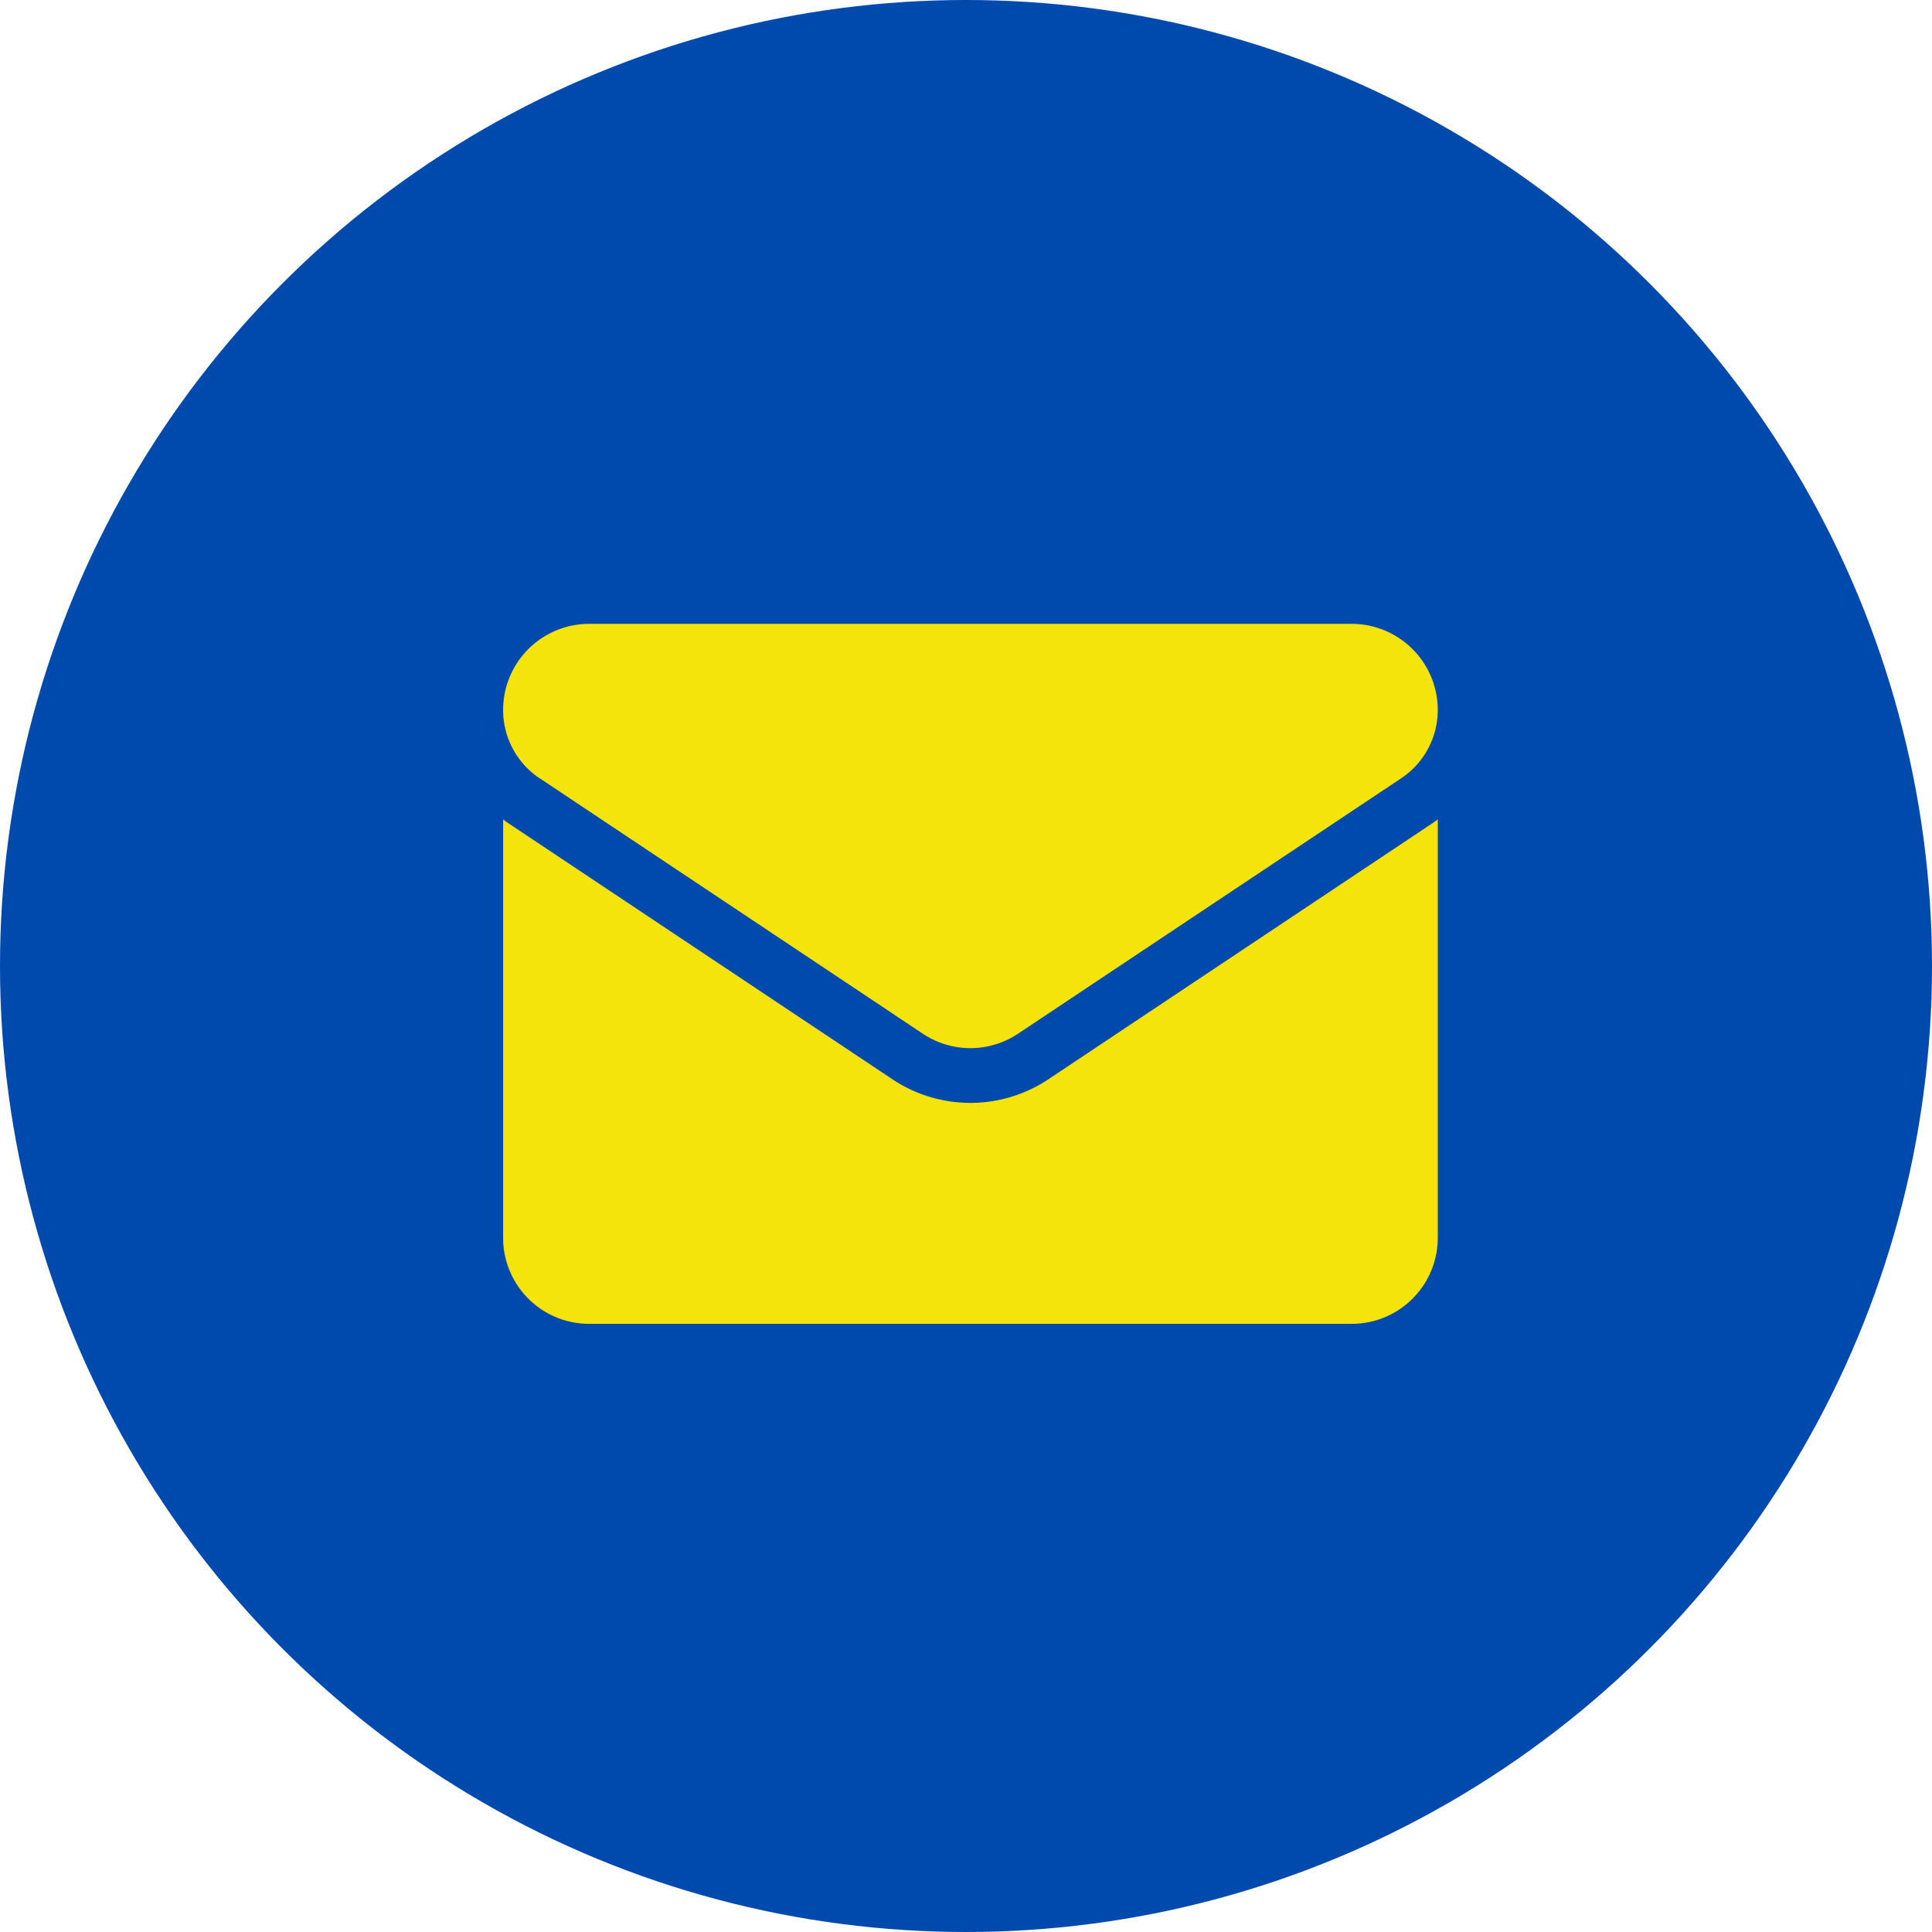 <?xml version="1.0" encoding="UTF-8"?> <svg xmlns="http://www.w3.org/2000/svg" width="96" height="96" viewBox="0 0 96 96"><g id="Grupo_130" data-name="Grupo 130" transform="translate(-1335 -4123)"><circle id="Elipse_148" data-name="Elipse 148" cx="48" cy="48" r="48" transform="translate(1335 4123)" fill="#004aad"></circle><g id="email_1_" data-name="email(1)" transform="translate(1360 4089.734)"><path id="Trazado_50" data-name="Trazado 50" d="M27.1,184.309a6.986,6.986,0,0,1-7.762,0L.309,171.621C.2,171.551.1,171.478,0,171.4v20.79a4.274,4.274,0,0,0,4.275,4.275H42.167a4.274,4.274,0,0,0,4.275-4.275V171.4c-.1.076-.2.149-.31.22Z" transform="translate(0 -97.418)" fill="#f5e40b"></path><path id="Trazado_51" data-name="Trazado 51" d="M1.819,71.939,20.849,84.627a4.264,4.264,0,0,0,4.743,0L44.623,71.939a4.075,4.075,0,0,0,1.819-3.4,4.279,4.279,0,0,0-4.274-4.274H4.274A4.279,4.279,0,0,0,0,68.542a4.074,4.074,0,0,0,1.819,3.4Z" transform="translate(0)" fill="#f5e40b"></path></g></g></svg> 